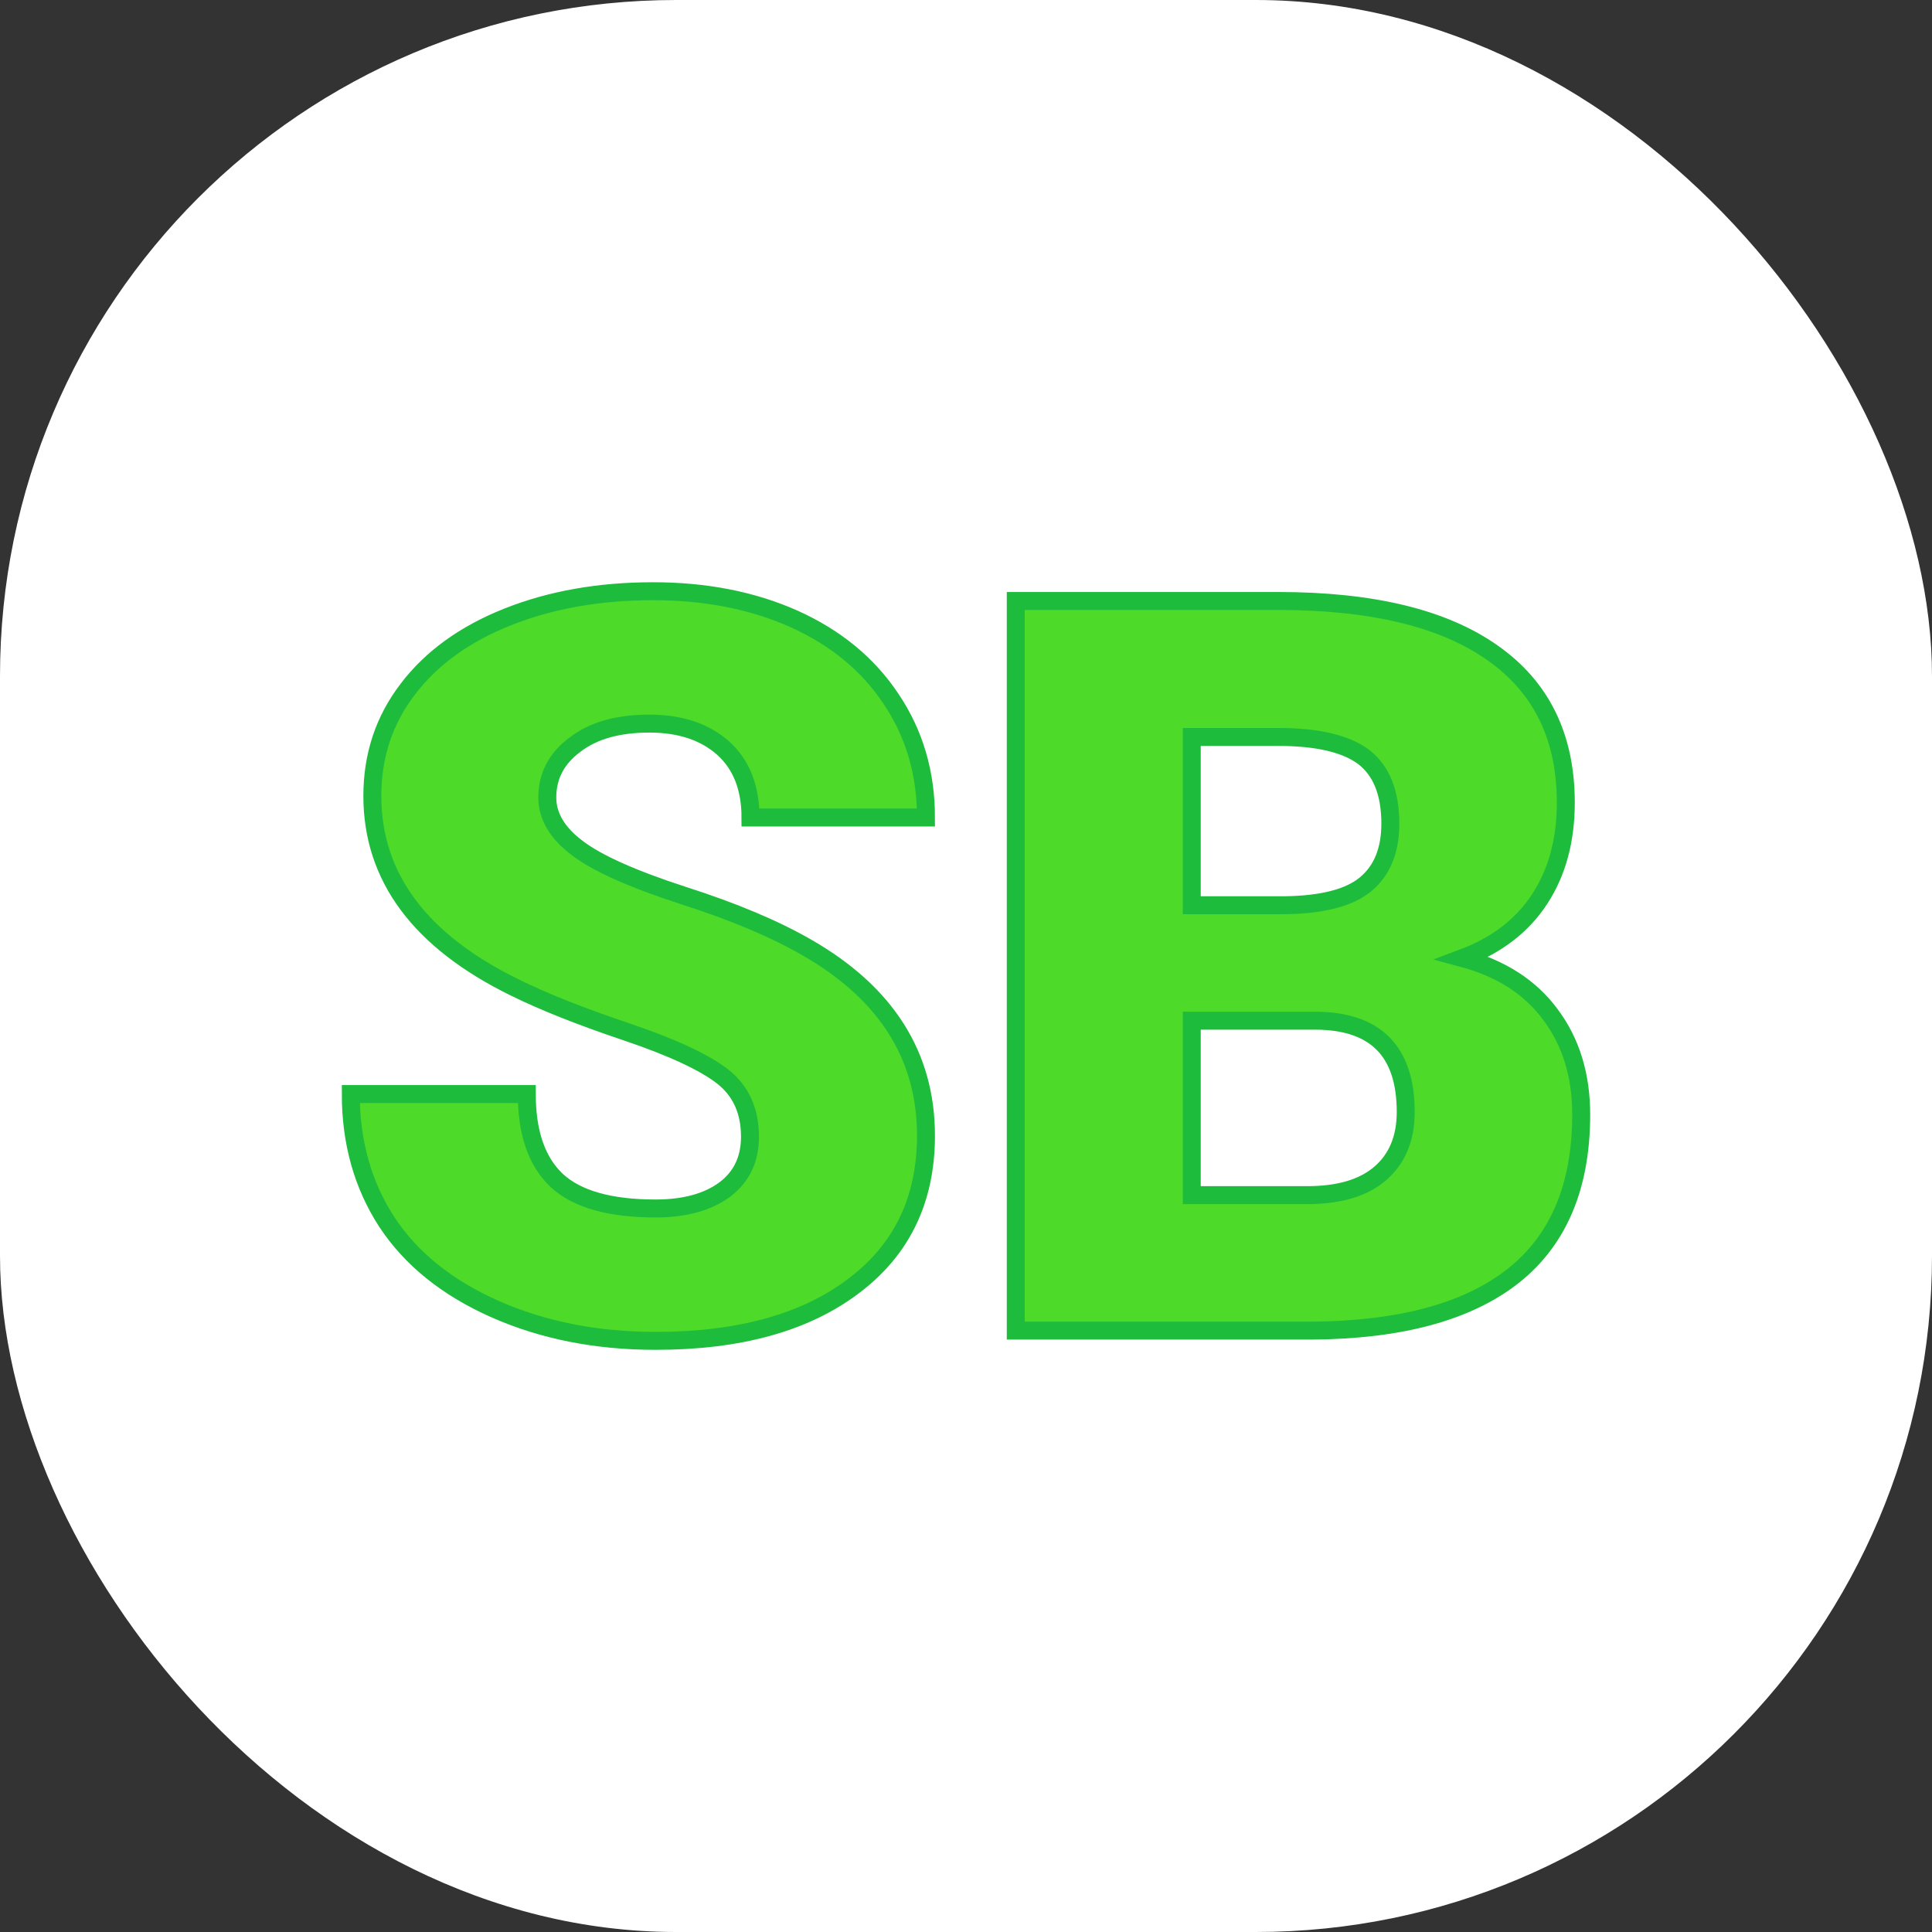 <svg xmlns="http://www.w3.org/2000/svg" version="1.1" xmlns:xlink="http://www.w3.org/1999/xlink" width="1000" height="1000"><rect width="100%" height="100%" fill="#333333" stroke="none"/><g clip-path="url(#SvgjsClipPath1079)"><rect width="1000" height="1000" fill="#ffffff"></rect><g transform="matrix(3.5,0,0,3.5,150,150)"><svg xmlns="http://www.w3.org/2000/svg" version="1.1" xmlns:xlink="http://www.w3.org/1999/xlink" width="200" height="200"><svg xmlns="http://www.w3.org/2000/svg" version="1.1" xmlns:xlink="http://www.w3.org/1999/xlink" viewBox="0 0 200 200"><rect width="200" height="200" fill="url('#gradient')"></rect><defs><linearGradient id="gradient" gradientTransform="rotate(0 0.5 0.5)"><stop offset="0%" stop-color="#ffffff"></stop><stop offset="100%" stop-color="#ffffff"></stop></linearGradient><clipPath id="SvgjsClipPath1079"><rect width="1000" height="1000" x="0" y="0" rx="350" ry="350"></rect></clipPath></defs><g><g fill="#4eda28" transform="matrix(7.588,0,0,7.588,4.239,153.919)" stroke="#1dbc3d" stroke-width="0.35"><path d="M8.41-3.78L8.41-3.78Q8.41-4.53 7.88-4.95Q7.34-5.37 6.01-5.82Q4.67-6.27 3.82-6.69L3.82-6.69Q1.05-8.05 1.05-10.42L1.05-10.42Q1.05-11.60 1.74-12.50Q2.43-13.41 3.69-13.91Q4.95-14.41 6.52-14.41L6.52-14.41Q8.06-14.41 9.27-13.87Q10.49-13.32 11.16-12.31Q11.84-11.30 11.84-10L11.84-10L8.42-10Q8.42-10.87 7.89-11.35Q7.35-11.83 6.45-11.83L6.45-11.83Q5.53-11.83 5.00-11.42Q4.46-11.02 4.46-10.39L4.46-10.39Q4.46-9.84 5.05-9.40Q5.63-8.96 7.11-8.48Q8.58-8.01 9.53-7.46L9.53-7.46Q11.84-6.13 11.84-3.80L11.84-3.80Q11.84-1.93 10.43-0.87Q9.02 0.20 6.57 0.20L6.57 0.20Q4.84 0.20 3.44-0.42Q2.04-1.04 1.33-2.12Q0.63-3.20 0.63-4.61L0.63-4.61L4.06-4.61Q4.06-3.47 4.65-2.92Q5.24-2.38 6.57-2.38L6.57-2.38Q7.42-2.38 7.92-2.75Q8.41-3.12 8.41-3.78ZM19.37 0L13.59 0L13.59-14.22L18.70-14.22Q21.45-14.22 22.88-13.21Q24.31-12.21 24.31-10.29L24.31-10.29Q24.31-9.19 23.80-8.41Q23.29-7.63 22.30-7.26L22.30-7.26Q23.42-6.96 24.01-6.16Q24.61-5.36 24.61-4.21L24.61-4.21Q24.61-2.12 23.29-1.07Q21.96-0.02 19.37 0L19.37 0ZM19.42-6.04L17.02-6.04L17.02-2.64L19.27-2.64Q20.20-2.64 20.69-3.06Q21.19-3.49 21.19-4.26L21.19-4.26Q21.19-6.04 19.42-6.04L19.42-6.04ZM17.02-11.57L17.02-8.29L18.81-8.29Q19.93-8.30 20.41-8.70Q20.89-9.10 20.89-9.88L20.89-9.88Q20.89-10.78 20.37-11.18Q19.85-11.57 18.70-11.57L18.70-11.57L17.02-11.57Z"></path></g></g></svg></svg></g></g></svg>